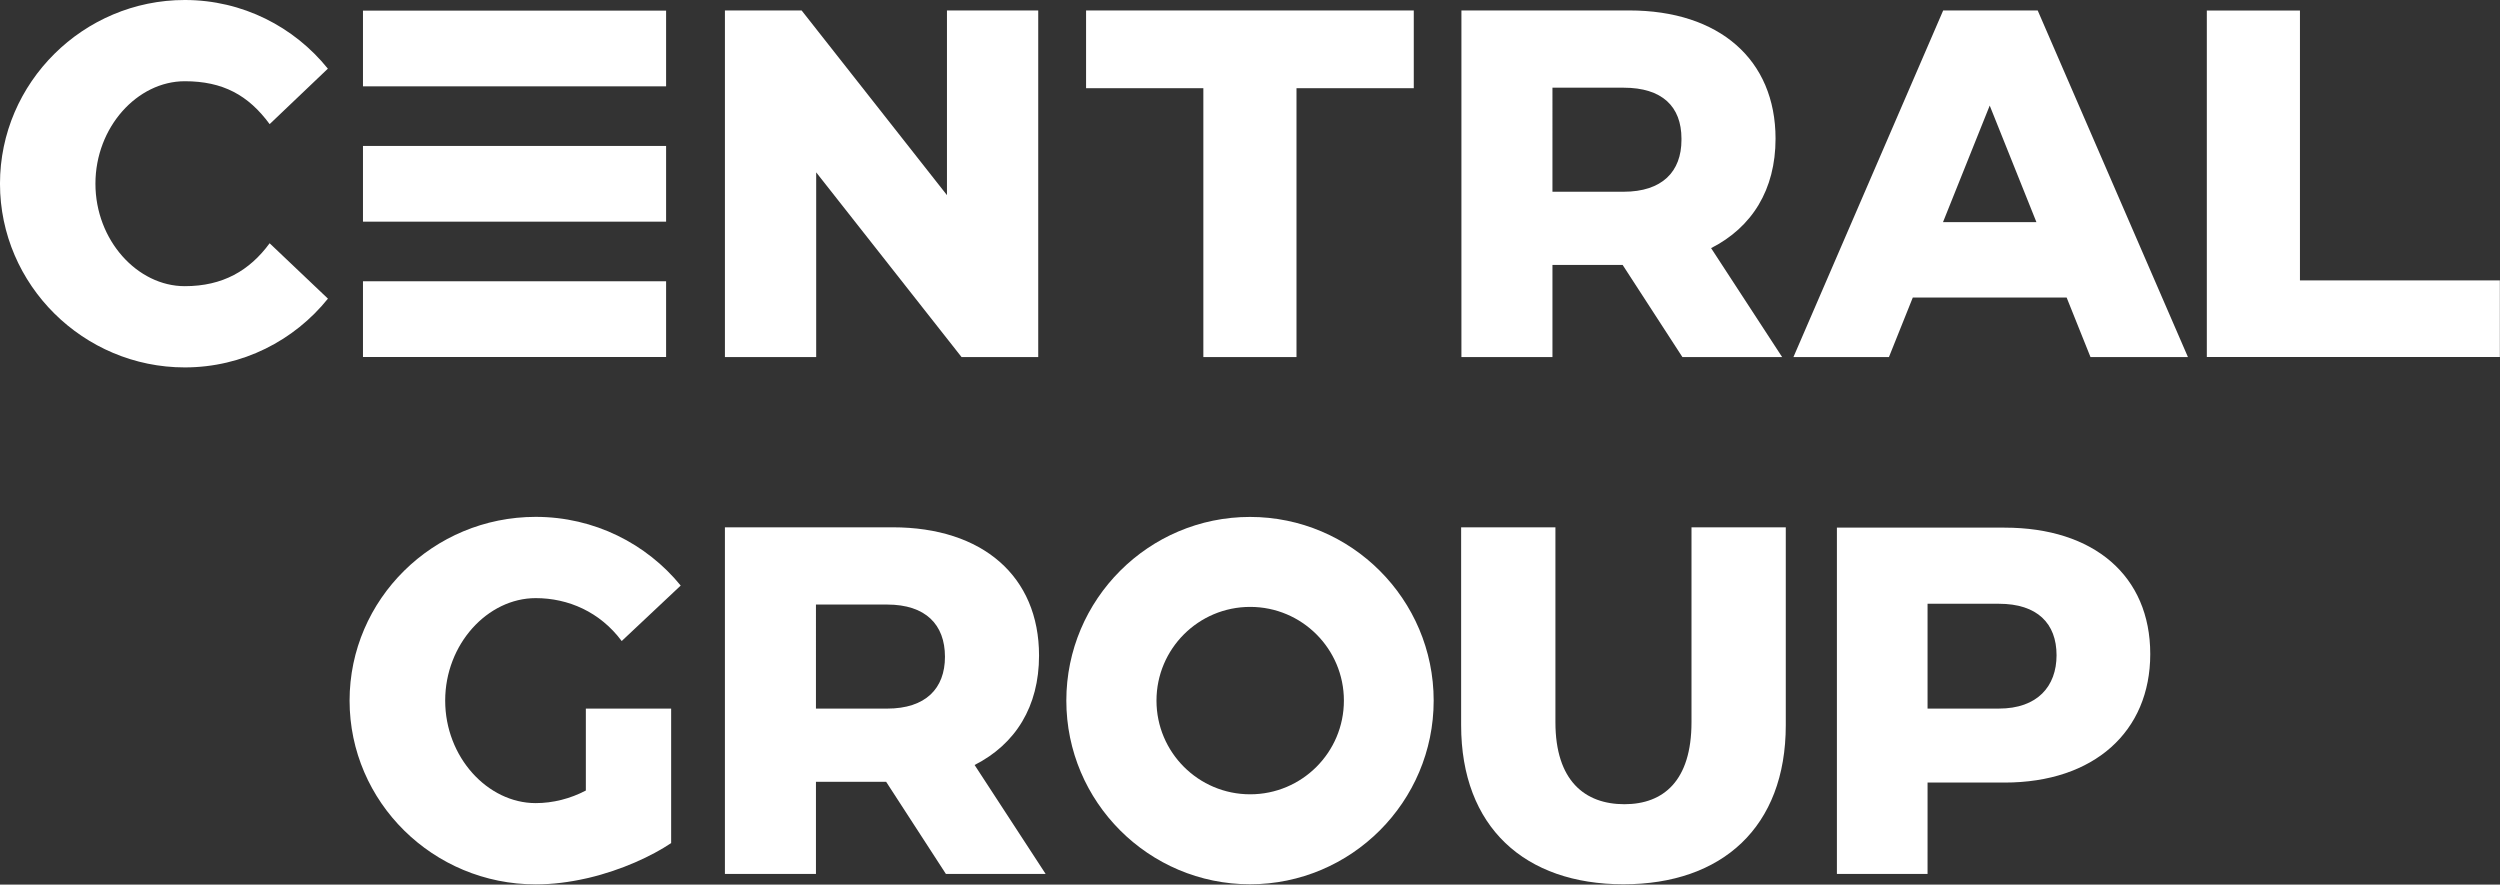 <svg xmlns="http://www.w3.org/2000/svg" xml:space="preserve" style="fill-rule:evenodd;clip-rule:evenodd;stroke-linejoin:round;stroke-miterlimit:2" viewBox="0 0 3691 1306">
  <rect x="0" y="0" width="3691" height="1306" fill="#333333" stroke="none"/>
  <path d="M0 11.642c0 20.751-9.932 29.052-23.767 29.052-14.007 0-24.444-8.301-24.444-29.052v-69.06h-33.407v70.097c0 36.147 22.584 56.381 57.511 56.381 34.928 0 57.514-20.234 57.514-56.381v-70.097H0v69.06Z" style="fill:#fff;fill-rule:nonzero" transform="translate(2497.323 1017.767) scale(4.167)"/>
  <path d="m0-8.07 51.503 65.44h27.169V-65.44H46.335V.001L-5.167-65.44h-27.168V57.37H0V-8.07Z" style="fill:#fff;fill-rule:nonzero" transform="translate(1205.018 288.1) scale(4.167)"/>
  <path d="M0 122.81h33.001V27.547h41.553V0H-41.553v27.547H0v95.263Z" style="fill:#fff;fill-rule:nonzero" transform="translate(1776.63 15.434) scale(4.167)"/>
  <path d="M0 68.471v-95.613h-32.995V95.613H70.829v-27.14L0 68.471Z" style="fill:#fff;fill-rule:nonzero" transform="translate(3395.644 128.643) scale(4.167)"/>
  <path d="M0 45.614c14.501-7.367 22.833-20.701 22.833-38.771 0-28.073-19.999-45.441-51.837-45.441h-59.462v122.81h32.255V51.579h24.875l21.167 32.633h35.338L0 45.614Zm-31-19.979h-25.211V-11.23H-31c13.663 0 20.498 7.109 20.498 18.512 0 11.23-6.835 18.353-20.498 18.353" style="fill:#fff;fill-rule:nonzero" transform="translate(1438.897 939.355) scale(4.167)"/>
  <path d="M0 45.614c14.501-7.367 22.833-20.701 22.833-38.771 0-28.073-19.999-45.441-51.837-45.441h-59.462v122.81h32.255V51.579h24.875l21.167 32.633h35.338L0 45.614ZM-10.502 7.282c0 11.23-6.835 18.354-20.498 18.354h-25.211V-11.23H-31c13.663 0 20.498 6.667 20.498 18.073l-.009.217.009.222Z" style="fill:#fff;fill-rule:nonzero" transform="translate(2526.273 176.261) scale(4.167)"/>
  <path d="M0-122.688h-59.397V0h32.117l.006-32.364H0c31.704 0 51.626-18.051 51.626-45.543 0-27.662-19.922-44.781-51.626-44.781m-1.992 64.11h-25.286v-37.138h25.286c13.611 0 20.418 6.986 20.418 18.226 0 11.064-6.807 18.912-20.418 18.912" style="fill:#fff;fill-rule:nonzero" transform="translate(2959.51 1290.239) scale(4.167)"/>
  <path d="M0 72.61c-16.814 0-31.658-16.288-31.658-36.306C-31.658 16.286-16.814 0 0 0c13.46 0 22.498 4.899 30.066 15.201L50.694-4.453C38.755-19.275 20.471-28.784 0-28.784c-35.889 0-65.476 29.199-65.476 65.088 0 35.889 29.587 65.09 65.476 65.09 20.485 0 38.78-9.524 50.721-24.364L30.064 57.409C22.928 67.12 13.46 72.61 0 72.61" style="fill:#fff;fill-rule:nonzero" transform="translate(272.816 119.936) scale(4.167)"/>
  <path d="M0-130.151c-35.883 0-65.076 29.193-65.076 65.076C-65.076-29.192-35.883 0 0 0c35.883 0 65.076-29.192 65.076-65.075S35.883-130.151 0-130.151m.065 98.275c-18.336 0-33.198-14.863-33.198-33.199 0-18.337 14.862-33.2 33.198-33.2s33.202 14.863 33.202 33.2c0 18.336-14.866 33.199-33.202 33.199" style="fill:#fff;fill-rule:nonzero" transform="translate(1845.501 1305.534) scale(4.167)"/>
  <path d="M0 63.706c-5.509 2.893-11.648 4.462-17.76 4.462-17.036 0-32.077-16.292-32.077-36.315 0-20.025 15.041-36.314 32.077-36.314 11.531 0 22.798 4.899 30.464 15.204L33.608-8.915C21.51-23.74 2.983-33.252-17.76-33.252c-36.367 0-65.952 29.205-65.952 65.105 0 35.898 29.585 65.105 65.952 65.105 6.013 0 12.021-.792 17.76-2.086.341-.078.685-.149 1.024-.228 11.732-2.786 22.239-7.667 29.199-12.311V34.681H0v29.025Z" style="fill:#fff;fill-rule:nonzero" transform="translate(864.947 901.663) scale(4.167)"/>
  <path d="M128.635 282.788h107.398v26.826H128.635z" style="fill:#fff" transform="matrix(-4.167 0 0 4.167 1519.451 -1162.688)"/>
  <path d="M128.635 234.836h107.398v26.826H128.635z" style="fill:#fff" transform="matrix(-4.167 0 0 4.167 1519.451 -763.088)"/>
  <path d="M128.635 186.881h107.398v26.826H128.635z" style="fill:#fff" transform="matrix(-4.167 0 0 4.167 1519.451 -363.463)"/>
  <path d="M0 27.205 16.551-14.1l16.55 41.305H0Zm52.255 47.802h34.527L33.551-47.802H.066L-52.992 75.007h33.838l8.448-21.083h54.513l8.448 21.083Z" style="fill:#fff;fill-rule:nonzero" transform="translate(2868.648 214.611) scale(4.167)"/>
</svg>
